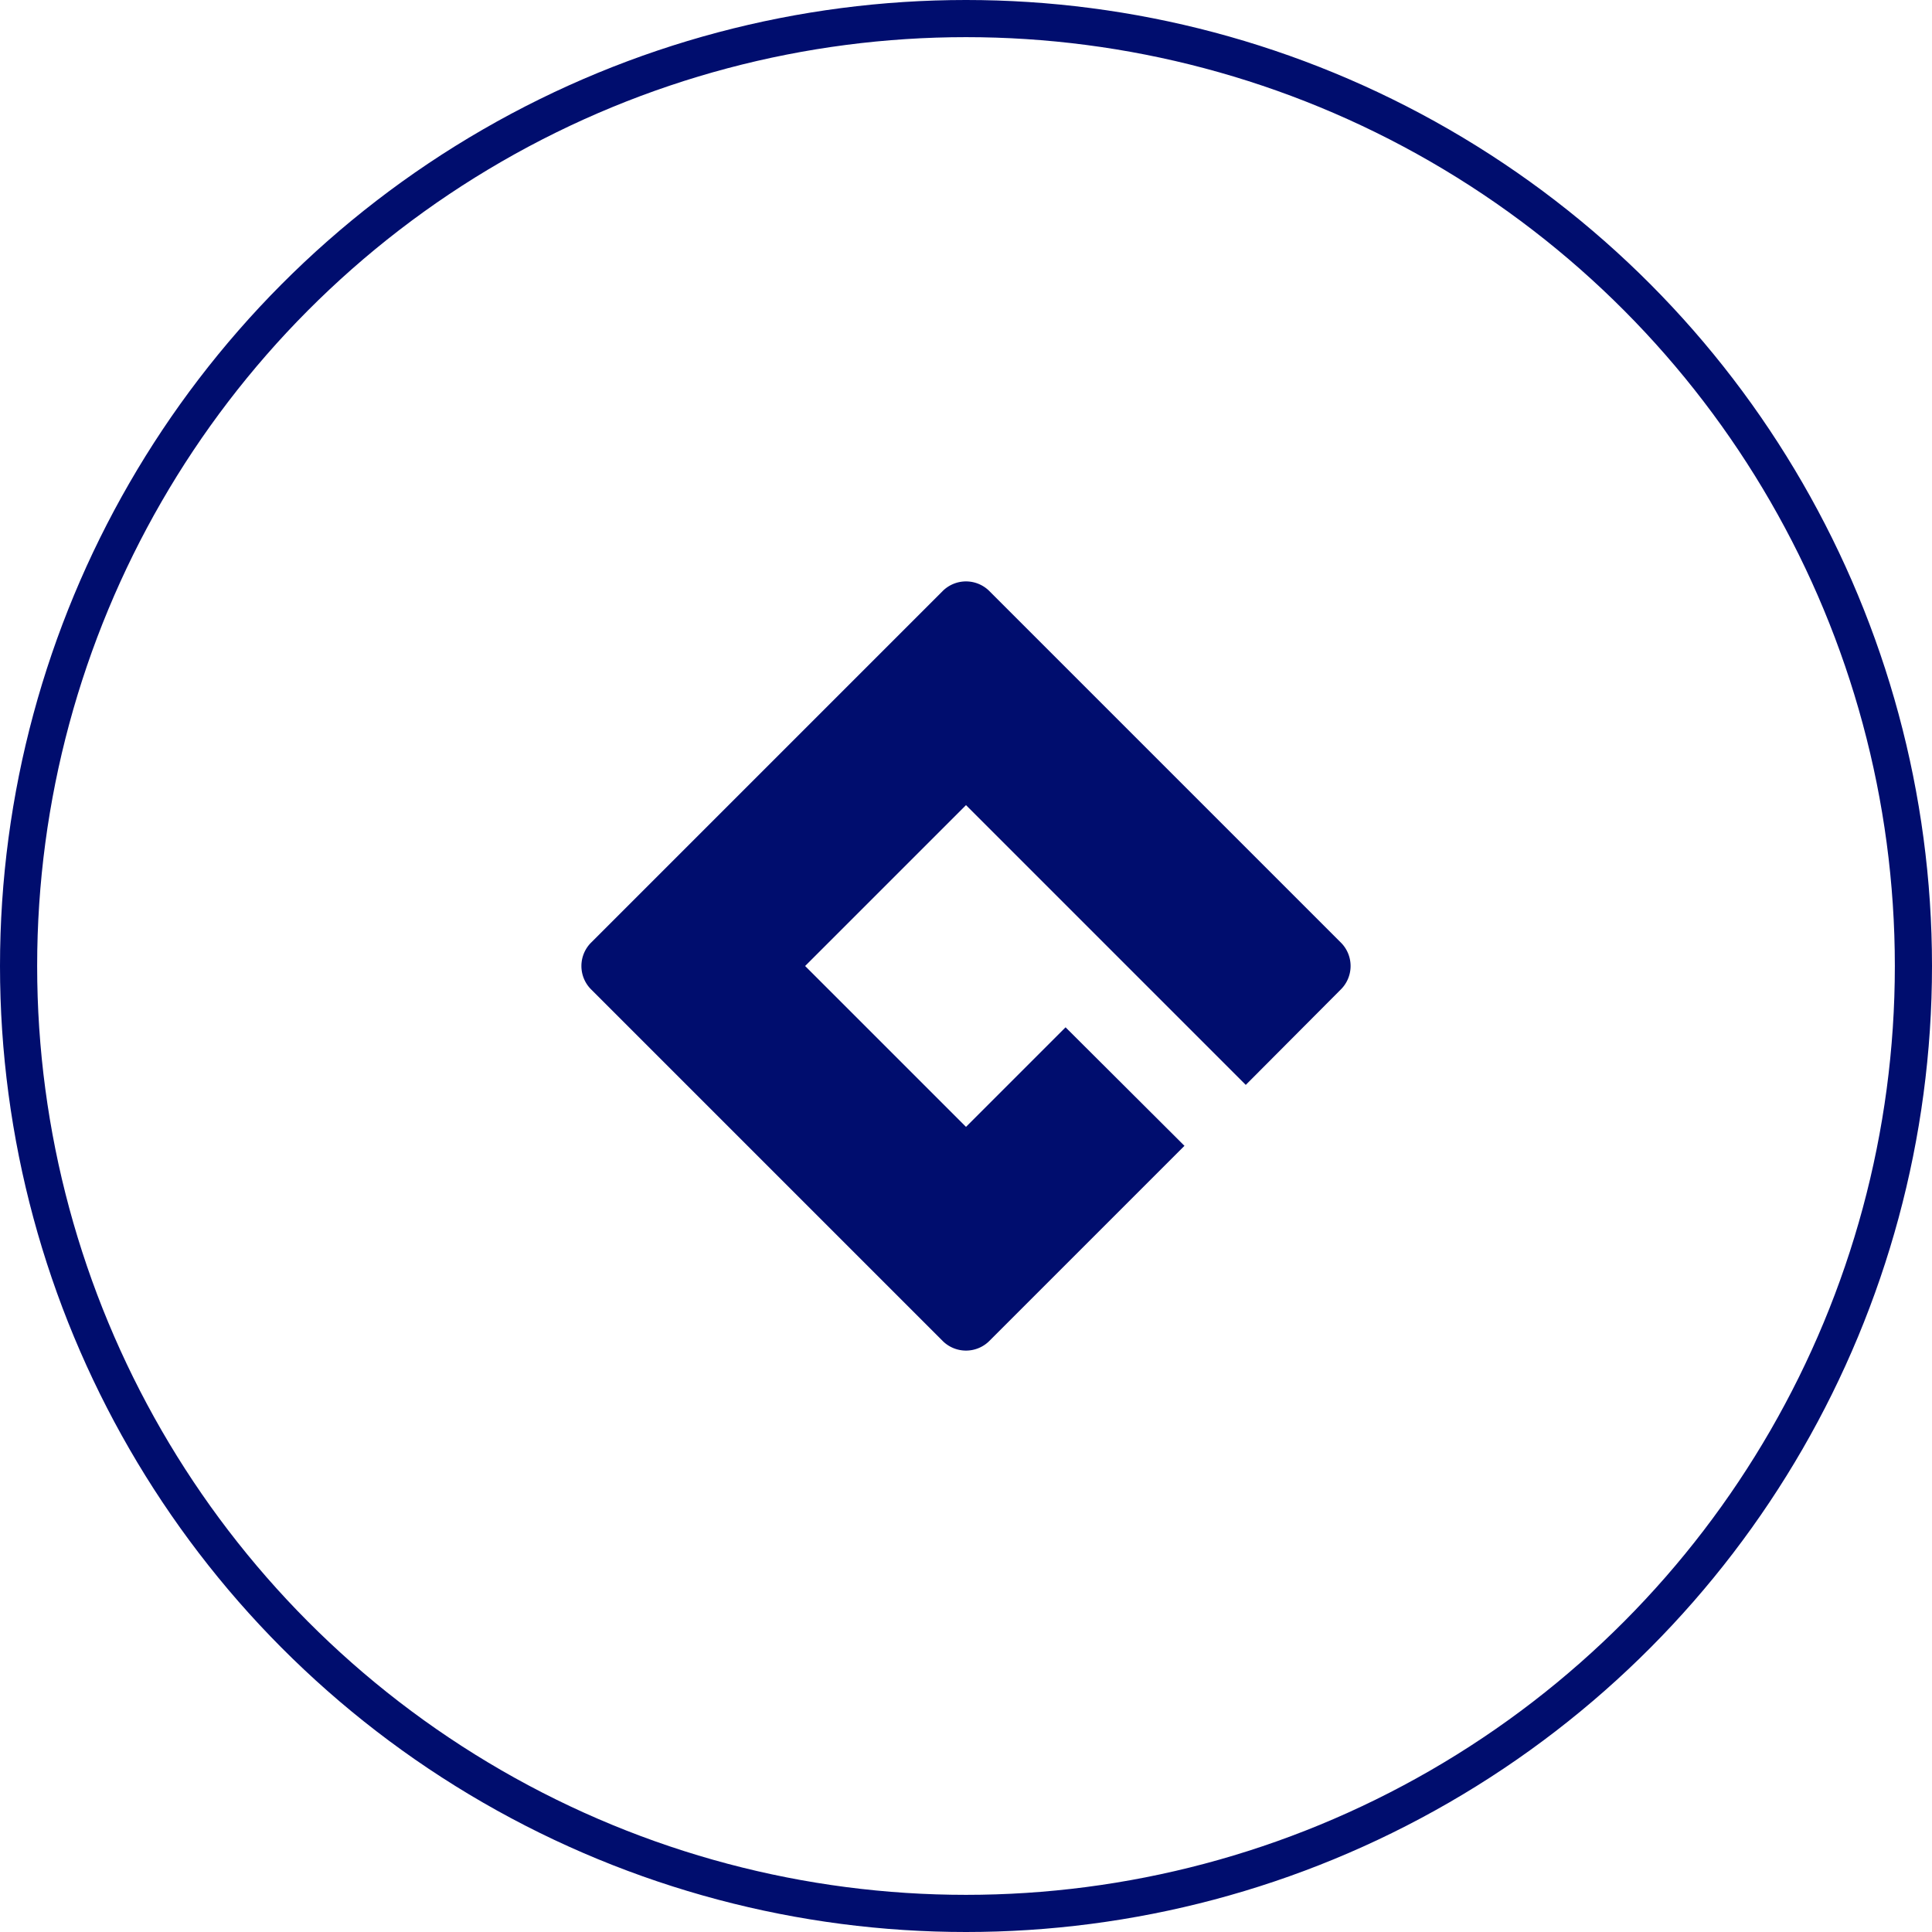 <svg width="52px" height="52px" id="Ebene_1" data-name="Ebene 1" xmlns="http://www.w3.org/2000/svg" viewBox="0 0 52 52"><defs><style>.cls-1{fill:none;stroke:#000d6e;}.cls-2{fill:#000d6e;}</style></defs><circle id="Oval" class="cls-1" cx="26" cy="26" r="25.5"/><path class="cls-2" d="M26.63,15.91a.89.89,0,0,0-1.26,0l-9.46,9.46a.89.89,0,0,0,0,1.26h0l9.46,9.46a.89.89,0,0,0,1.26,0h0l5.25-5.25-3.2-3.19L26,30.33,21.67,26,26,21.67l7.53,7.53,2.56-2.57a.89.89,0,0,0,0-1.26Z"/></svg>
